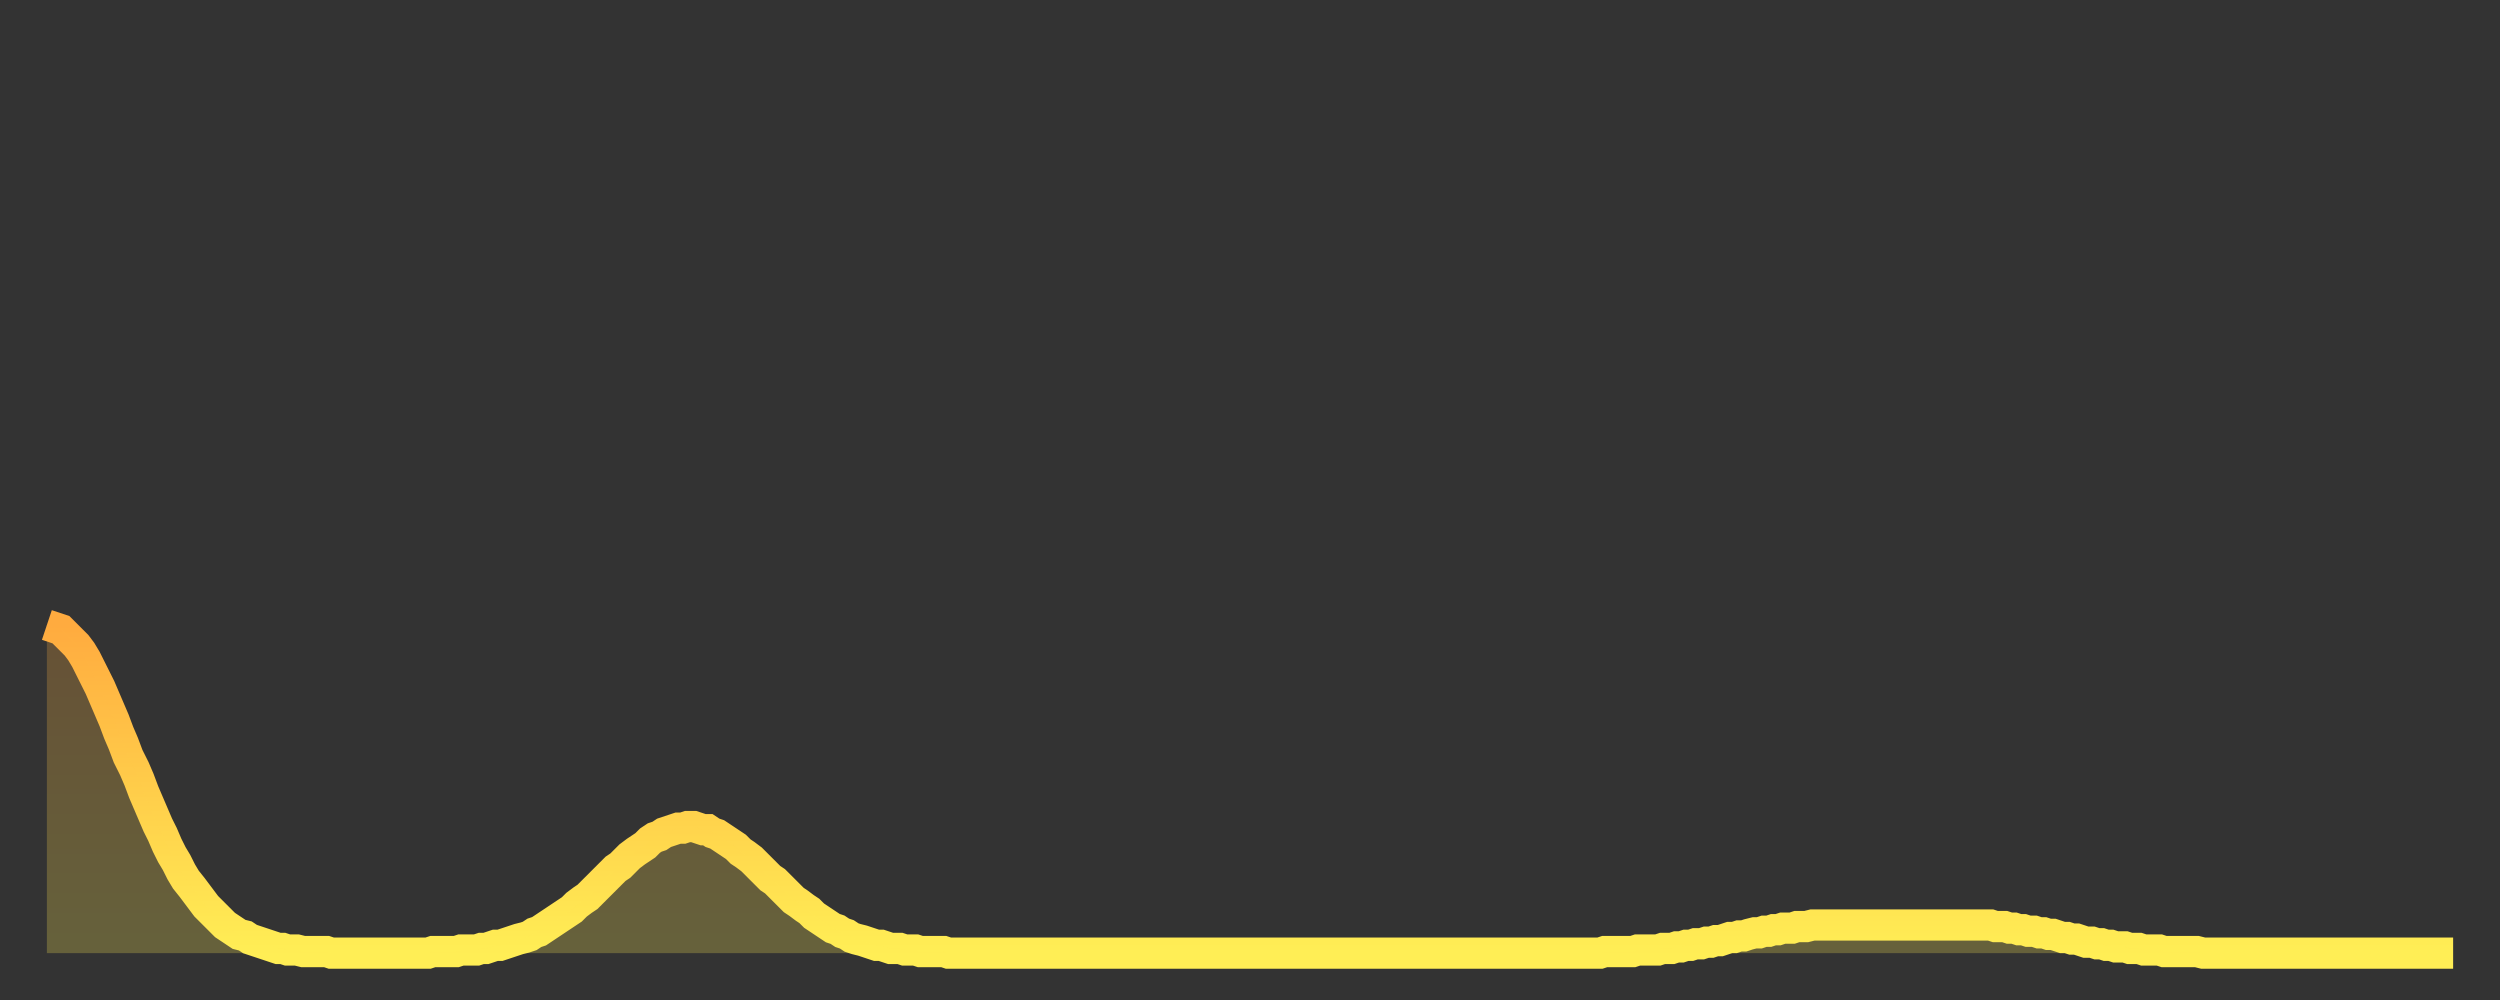 <?xml version="1.0" encoding="utf-8" ?>
<svg baseProfile="full" height="64" version="1.1" width="160" xmlns="http://www.w3.org/2000/svg" xmlns:ev="http://www.w3.org/2001/xml-events" xmlns:xlink="http://www.w3.org/1999/xlink"><rect width="100%" height="100%" fill="#333333" stroke="none"/><defs><linearGradient id="id1052238" x1="0" x2="0" y1="0" y2="1"><stop offset="0%" stop-color="#ffab3f" /><stop offset="50%" stop-color="#ffcd4a" /><stop offset="100%" stop-color="#ffee55" /></linearGradient></defs><g transform="translate(3,3)"><g><path d="M 0.0 37.0 0.3 37.1 0.6 37.2 0.9 37.3 1.2 37.6 1.5 37.9 1.9 38.3 2.2 38.7 2.5 39.2 2.8 39.8 3.1 40.4 3.4 41.0 3.7 41.7 4.0 42.4 4.3 43.1 4.6 43.9 4.9 44.6 5.2 45.4 5.6 46.2 5.9 46.9 6.2 47.7 6.5 48.4 6.8 49.1 7.1 49.8 7.4 50.4 7.7 51.1 8.0 51.7 8.3 52.2 8.6 52.8 8.9 53.3 9.3 53.8 9.6 54.2 9.9 54.6 10.2 55.0 10.5 55.3 10.8 55.6 11.1 55.9 11.4 56.2 11.7 56.4 12.0 56.6 12.3 56.8 12.7 56.9 13.0 57.1 13.3 57.2 13.6 57.3 13.9 57.4 14.2 57.5 14.5 57.6 14.8 57.7 15.1 57.7 15.4 57.8 15.7 57.8 16.0 57.8 16.4 57.9 16.7 57.9 17.0 57.9 17.3 57.9 17.6 57.9 17.9 57.9 18.2 58.0 18.5 58.0 18.8 58.0 19.1 58.0 19.4 58.0 19.8 58.0 20.1 58.0 20.4 58.0 20.7 58.0 21.0 58.0 21.3 58.0 21.6 58.0 21.9 58.0 22.2 58.0 22.5 58.0 22.8 58.0 23.1 58.0 23.5 58.0 23.8 58.0 24.1 58.0 24.4 58.0 24.7 57.9 25.0 57.9 25.3 57.9 25.6 57.9 25.9 57.9 26.2 57.9 26.5 57.8 26.8 57.8 27.2 57.8 27.5 57.8 27.8 57.7 28.1 57.7 28.4 57.6 28.7 57.5 29.0 57.5 29.3 57.4 29.6 57.3 29.9 57.2 30.2 57.1 30.6 57.0 30.9 56.9 31.2 56.7 31.5 56.6 31.8 56.4 32.1 56.2 32.4 56.0 32.7 55.8 33.0 55.6 33.3 55.4 33.6 55.2 33.9 54.9 34.3 54.6 34.6 54.4 34.9 54.1 35.2 53.8 35.5 53.5 35.8 53.2 36.1 52.9 36.4 52.6 36.7 52.4 37.0 52.1 37.3 51.8 37.7 51.5 38.0 51.3 38.3 51.1 38.6 50.8 38.9 50.6 39.2 50.5 39.5 50.3 39.8 50.2 40.1 50.1 40.4 50.0 40.7 50.0 41.0 49.9 41.4 49.9 41.7 50.0 42.0 50.1 42.3 50.1 42.6 50.3 42.9 50.4 43.2 50.6 43.5 50.8 43.8 51.0 44.1 51.2 44.4 51.5 44.7 51.7 45.1 52.0 45.4 52.3 45.7 52.6 46.0 52.9 46.3 53.2 46.6 53.4 46.9 53.7 47.2 54.0 47.5 54.3 47.8 54.6 48.1 54.8 48.5 55.1 48.8 55.3 49.1 55.6 49.4 55.8 49.7 56.0 50.0 56.2 50.3 56.4 50.6 56.5 50.9 56.7 51.2 56.8 51.5 57.0 51.8 57.1 52.2 57.2 52.5 57.3 52.8 57.4 53.1 57.5 53.4 57.5 53.7 57.6 54.0 57.7 54.3 57.7 54.6 57.7 54.9 57.8 55.2 57.8 55.6 57.8 55.9 57.9 56.2 57.9 56.5 57.9 56.8 57.9 57.1 57.9 57.4 57.9 57.7 58.0 58.0 58.0 58.3 58.0 58.6 58.0 58.9 58.0 59.3 58.0 59.6 58.0 59.9 58.0 60.2 58.0 60.5 58.0 60.8 58.0 61.1 58.0 61.4 58.0 61.7 58.0 62.0 58.0 62.3 58.0 62.6 58.0 63.0 58.0 63.3 58.0 63.6 58.0 63.9 58.0 64.2 58.0 64.5 58.0 64.8 58.0 65.1 58.0 65.4 58.0 65.7 58.0 66.0 58.0 66.4 58.0 66.7 58.0 67.0 58.0 67.3 58.0 67.6 58.0 67.9 58.0 68.2 58.0 68.5 58.0 68.8 58.0 69.1 58.0 69.4 58.0 69.7 58.0 70.1 58.0 70.4 58.0 70.7 58.0 71.0 58.0 71.3 58.0 71.6 58.0 71.9 58.0 72.2 58.0 72.5 58.0 72.8 58.0 73.1 58.0 73.5 58.0 73.8 58.0 74.1 58.0 74.4 58.0 74.7 58.0 75.0 58.0 75.3 58.0 75.6 58.0 75.9 58.0 76.2 58.0 76.5 58.0 76.8 58.0 77.2 58.0 77.5 58.0 77.8 58.0 78.1 58.0 78.4 58.0 78.7 58.0 79.0 58.0 79.3 58.0 79.6 58.0 79.9 58.0 80.2 58.0 80.5 58.0 80.9 58.0 81.2 58.0 81.5 58.0 81.8 58.0 82.1 58.0 82.4 58.0 82.7 58.0 83.0 58.0 83.3 58.0 83.6 58.0 83.9 58.0 84.3 58.0 84.6 58.0 84.9 58.0 85.2 58.0 85.5 58.0 85.8 58.0 86.1 58.0 86.4 58.0 86.7 58.0 87.0 58.0 87.3 58.0 87.6 58.0 88.0 58.0 88.3 58.0 88.6 58.0 88.9 58.0 89.2 58.0 89.5 58.0 89.8 58.0 90.1 58.0 90.4 58.0 90.7 58.0 91.0 58.0 91.4 58.0 91.7 58.0 92.0 58.0 92.3 58.0 92.6 58.0 92.9 58.0 93.2 58.0 93.5 58.0 93.8 58.0 94.1 58.0 94.4 58.0 94.7 58.0 95.1 58.0 95.4 58.0 95.7 58.0 96.0 58.0 96.3 58.0 96.6 58.0 96.9 58.0 97.2 58.0 97.5 58.0 97.8 58.0 98.1 58.0 98.4 58.0 98.8 58.0 99.1 58.0 99.4 58.0 99.7 57.9 100.0 57.9 100.3 57.9 100.6 57.9 100.9 57.9 101.2 57.9 101.5 57.9 101.8 57.8 102.2 57.8 102.5 57.8 102.8 57.8 103.1 57.8 103.4 57.7 103.7 57.7 104.0 57.7 104.3 57.6 104.6 57.6 104.9 57.5 105.2 57.5 105.5 57.4 105.9 57.4 106.2 57.3 106.5 57.3 106.8 57.2 107.1 57.2 107.4 57.1 107.7 57.0 108.0 57.0 108.3 56.9 108.6 56.9 108.9 56.8 109.3 56.7 109.6 56.7 109.9 56.6 110.2 56.6 110.5 56.5 110.8 56.5 111.1 56.4 111.4 56.4 111.7 56.4 112.0 56.3 112.3 56.3 112.6 56.3 113.0 56.2 113.3 56.2 113.6 56.2 113.9 56.2 114.2 56.2 114.5 56.2 114.8 56.2 115.1 56.2 115.4 56.2 115.7 56.2 116.0 56.2 116.3 56.2 116.7 56.2 117.0 56.2 117.3 56.2 117.6 56.2 117.9 56.2 118.2 56.2 118.5 56.2 118.8 56.2 119.1 56.2 119.4 56.2 119.7 56.2 120.1 56.2 120.4 56.2 120.7 56.2 121.0 56.2 121.3 56.2 121.6 56.2 121.9 56.2 122.2 56.2 122.5 56.2 122.8 56.2 123.1 56.2 123.4 56.2 123.8 56.2 124.1 56.2 124.4 56.2 124.7 56.3 125.0 56.3 125.3 56.3 125.6 56.4 125.9 56.4 126.2 56.5 126.5 56.5 126.8 56.6 127.2 56.6 127.5 56.7 127.8 56.7 128.1 56.8 128.4 56.8 128.7 56.9 129.0 57.0 129.3 57.0 129.6 57.1 129.9 57.1 130.2 57.2 130.5 57.3 130.9 57.3 131.2 57.4 131.5 57.4 131.8 57.5 132.1 57.5 132.4 57.6 132.7 57.6 133.0 57.6 133.3 57.7 133.6 57.7 133.9 57.7 134.2 57.8 134.6 57.8 134.9 57.8 135.2 57.8 135.5 57.9 135.8 57.9 136.1 57.9 136.4 57.9 136.7 57.9 137.0 57.9 137.3 57.9 137.6 57.9 138.0 58.0 138.3 58.0 138.6 58.0 138.9 58.0 139.2 58.0 139.5 58.0 139.8 58.0 140.1 58.0 140.4 58.0 140.7 58.0 141.0 58.0 141.3 58.0 141.7 58.0 142.0 58.0 142.3 58.0 142.6 58.0 142.9 58.0 143.2 58.0 143.5 58.0 143.8 58.0 144.1 58.0 144.4 58.0 144.7 58.0 145.1 58.0 145.4 58.0 145.7 58.0 146.0 58.0 146.3 58.0 146.6 58.0 146.9 58.0 147.2 58.0 147.5 58.0 147.8 58.0 148.1 58.0 148.4 58.0 148.8 58.0 149.1 58.0 149.4 58.0 149.7 58.0 150.0 58.0 150.3 58.0 150.6 58.0 150.9 58.0 151.2 58.0 151.5 58.0 151.8 58.0 152.1 58.0 152.5 58.0 152.8 58.0 153.1 58.0 153.4 58.0 153.7 58.0 154.0 58.0" fill="none" id="graph-curve" opacity="1" stroke="url(#id1052238)" stroke-width="2" /><path d="M 0 58 L 0.0 37.0 0.3 37.1 0.6 37.2 0.9 37.3 1.2 37.6 1.5 37.9 1.9 38.3 2.2 38.7 2.5 39.2 2.8 39.8 3.1 40.4 3.4 41.0 3.7 41.7 4.0 42.4 4.3 43.1 4.6 43.9 4.9 44.6 5.2 45.4 5.6 46.2 5.9 46.9 6.2 47.7 6.5 48.4 6.8 49.1 7.1 49.8 7.4 50.4 7.7 51.1 8.0 51.7 8.3 52.2 8.6 52.8 8.9 53.3 9.3 53.8 9.6 54.2 9.9 54.6 10.2 55.0 10.5 55.3 10.8 55.6 11.1 55.9 11.4 56.2 11.7 56.4 12.0 56.6 12.3 56.8 12.7 56.9 13.0 57.1 13.3 57.2 13.6 57.3 13.9 57.4 14.2 57.5 14.5 57.6 14.8 57.7 15.1 57.7 15.4 57.8 15.7 57.8 16.0 57.8 16.4 57.9 16.7 57.9 17.0 57.9 17.3 57.9 17.6 57.9 17.9 57.9 18.2 58.0 18.5 58.0 18.8 58.0 19.1 58.0 19.4 58.0 19.8 58.0 20.1 58.0 20.4 58.0 20.7 58.0 21.0 58.0 21.3 58.0 21.6 58.0 21.9 58.0 22.2 58.0 22.5 58.0 22.8 58.0 23.1 58.0 23.5 58.0 23.8 58.0 24.1 58.0 24.4 58.0 24.7 57.9 25.0 57.9 25.3 57.9 25.6 57.9 25.9 57.9 26.2 57.9 26.5 57.8 26.8 57.8 27.2 57.8 27.5 57.8 27.8 57.7 28.1 57.7 28.4 57.6 28.7 57.5 29.0 57.5 29.3 57.4 29.6 57.3 29.9 57.2 30.2 57.1 30.6 57.0 30.9 56.9 31.2 56.7 31.5 56.6 31.8 56.4 32.1 56.2 32.4 56.0 32.7 55.8 33.0 55.6 33.3 55.4 33.6 55.2 33.9 54.9 34.3 54.6 34.6 54.4 34.9 54.1 35.2 53.8 35.5 53.5 35.8 53.2 36.1 52.9 36.4 52.6 36.7 52.4 37.0 52.1 37.3 51.8 37.7 51.5 38.0 51.3 38.3 51.1 38.6 50.8 38.9 50.6 39.2 50.5 39.5 50.3 39.8 50.2 40.1 50.1 40.4 50.0 40.7 50.0 41.0 49.9 41.4 49.9 41.7 50.0 42.0 50.1 42.3 50.1 42.6 50.3 42.9 50.4 43.2 50.6 43.5 50.8 43.8 51.0 44.1 51.2 44.4 51.5 44.7 51.7 45.1 52.0 45.4 52.3 45.7 52.6 46.0 52.9 46.3 53.2 46.6 53.4 46.9 53.7 47.2 54.0 47.5 54.3 47.8 54.6 48.1 54.8 48.5 55.1 48.8 55.3 49.1 55.6 49.4 55.8 49.7 56.0 50.0 56.2 50.3 56.4 50.6 56.5 50.9 56.7 51.2 56.8 51.5 57.0 51.8 57.1 52.2 57.2 52.5 57.3 52.8 57.4 53.1 57.5 53.4 57.5 53.7 57.6 54.0 57.7 54.3 57.7 54.6 57.7 54.9 57.8 55.2 57.8 55.6 57.8 55.9 57.9 56.2 57.9 56.5 57.9 56.8 57.9 57.1 57.9 57.4 57.9 57.7 58.0 58.0 58.0 58.3 58.0 58.6 58.0 58.9 58.0 59.3 58.0 59.6 58.0 59.9 58.0 60.2 58.0 60.5 58.0 60.8 58.0 61.1 58.0 61.4 58.0 61.7 58.0 62.0 58.0 62.3 58.0 62.6 58.0 63.0 58.0 63.3 58.0 63.6 58.0 63.9 58.0 64.2 58.0 64.5 58.0 64.8 58.0 65.1 58.0 65.4 58.0 65.7 58.0 66.0 58.0 66.4 58.0 66.7 58.0 67.0 58.0 67.3 58.0 67.6 58.0 67.9 58.0 68.2 58.0 68.5 58.0 68.8 58.0 69.1 58.0 69.4 58.0 69.7 58.0 70.1 58.0 70.4 58.0 70.7 58.0 71.0 58.0 71.3 58.0 71.6 58.0 71.9 58.0 72.2 58.0 72.5 58.0 72.8 58.0 73.1 58.0 73.5 58.0 73.8 58.0 74.1 58.0 74.4 58.0 74.7 58.0 75.0 58.0 75.3 58.0 75.6 58.0 75.9 58.0 76.2 58.0 76.5 58.0 76.8 58.0 77.2 58.0 77.5 58.0 77.8 58.0 78.1 58.0 78.4 58.0 78.7 58.0 79.0 58.0 79.3 58.0 79.6 58.0 79.9 58.0 80.2 58.0 80.5 58.0 80.9 58.0 81.2 58.0 81.5 58.0 81.8 58.0 82.1 58.0 82.4 58.0 82.7 58.0 83.0 58.0 83.3 58.0 83.6 58.0 83.9 58.0 84.3 58.0 84.6 58.0 84.9 58.0 85.2 58.0 85.5 58.0 85.8 58.0 86.1 58.0 86.4 58.0 86.7 58.0 87.0 58.0 87.3 58.0 87.6 58.0 88.0 58.0 88.3 58.0 88.6 58.0 88.9 58.0 89.2 58.0 89.5 58.0 89.8 58.0 90.1 58.0 90.4 58.0 90.7 58.0 91.0 58.0 91.4 58.0 91.7 58.0 92.0 58.0 92.3 58.0 92.6 58.0 92.9 58.0 93.2 58.0 93.5 58.0 93.8 58.0 94.1 58.0 94.4 58.0 94.7 58.0 95.1 58.0 95.4 58.0 95.7 58.0 96.0 58.0 96.3 58.0 96.6 58.0 96.9 58.0 97.2 58.0 97.5 58.0 97.8 58.0 98.1 58.0 98.4 58.0 98.8 58.0 99.1 58.0 99.4 58.0 99.7 57.9 100.0 57.9 100.3 57.9 100.6 57.9 100.9 57.9 101.2 57.9 101.5 57.9 101.8 57.8 102.2 57.8 102.5 57.8 102.8 57.8 103.1 57.8 103.4 57.7 103.7 57.7 104.0 57.7 104.3 57.6 104.6 57.6 104.9 57.5 105.2 57.5 105.5 57.4 105.9 57.4 106.2 57.3 106.5 57.3 106.8 57.2 107.1 57.2 107.4 57.1 107.7 57.0 108.0 57.0 108.3 56.9 108.6 56.9 108.9 56.8 109.3 56.7 109.6 56.7 109.9 56.6 110.2 56.6 110.5 56.5 110.8 56.5 111.1 56.4 111.4 56.4 111.7 56.4 112.0 56.3 112.3 56.3 112.6 56.3 113.0 56.2 113.3 56.2 113.6 56.2 113.9 56.2 114.2 56.2 114.5 56.2 114.8 56.2 115.1 56.2 115.4 56.2 115.7 56.2 116.0 56.2 116.3 56.2 116.7 56.2 117.0 56.2 117.3 56.2 117.6 56.2 117.9 56.2 118.2 56.2 118.5 56.2 118.8 56.2 119.1 56.2 119.4 56.2 119.7 56.2 120.1 56.2 120.4 56.2 120.7 56.2 121.0 56.2 121.3 56.2 121.6 56.2 121.9 56.2 122.2 56.2 122.5 56.2 122.8 56.2 123.1 56.2 123.4 56.2 123.8 56.2 124.1 56.2 124.4 56.2 124.7 56.3 125.0 56.3 125.3 56.3 125.6 56.4 125.9 56.4 126.2 56.5 126.5 56.5 126.8 56.6 127.2 56.6 127.5 56.7 127.8 56.7 128.1 56.8 128.4 56.8 128.7 56.9 129.0 57.0 129.3 57.0 129.6 57.1 129.9 57.1 130.2 57.2 130.5 57.3 130.9 57.3 131.2 57.4 131.5 57.4 131.8 57.5 132.1 57.5 132.4 57.6 132.7 57.6 133.0 57.6 133.3 57.7 133.6 57.7 133.9 57.7 134.2 57.8 134.6 57.8 134.9 57.8 135.2 57.8 135.5 57.9 135.8 57.9 136.1 57.9 136.4 57.9 136.7 57.9 137.0 57.9 137.3 57.9 137.6 57.9 138.0 58.0 138.3 58.0 138.6 58.0 138.9 58.0 139.2 58.0 139.5 58.0 139.8 58.0 140.1 58.0 140.4 58.0 140.7 58.0 141.0 58.0 141.3 58.0 141.7 58.0 142.0 58.0 142.3 58.0 142.6 58.0 142.9 58.0 143.2 58.0 143.5 58.0 143.8 58.0 144.1 58.0 144.4 58.0 144.7 58.0 145.1 58.0 145.4 58.0 145.7 58.0 146.0 58.0 146.3 58.0 146.6 58.0 146.9 58.0 147.2 58.0 147.5 58.0 147.8 58.0 148.1 58.0 148.4 58.0 148.8 58.0 149.1 58.0 149.4 58.0 149.7 58.0 150.0 58.0 150.3 58.0 150.6 58.0 150.9 58.0 151.2 58.0 151.5 58.0 151.8 58.0 152.1 58.0 152.5 58.0 152.8 58.0 153.1 58.0 153.4 58.0 153.7 58.0 154.0 58.0 154 58" fill="url(#id1052238)" fill-opacity=".25" id="graph-shadow" /></g></g></svg>
